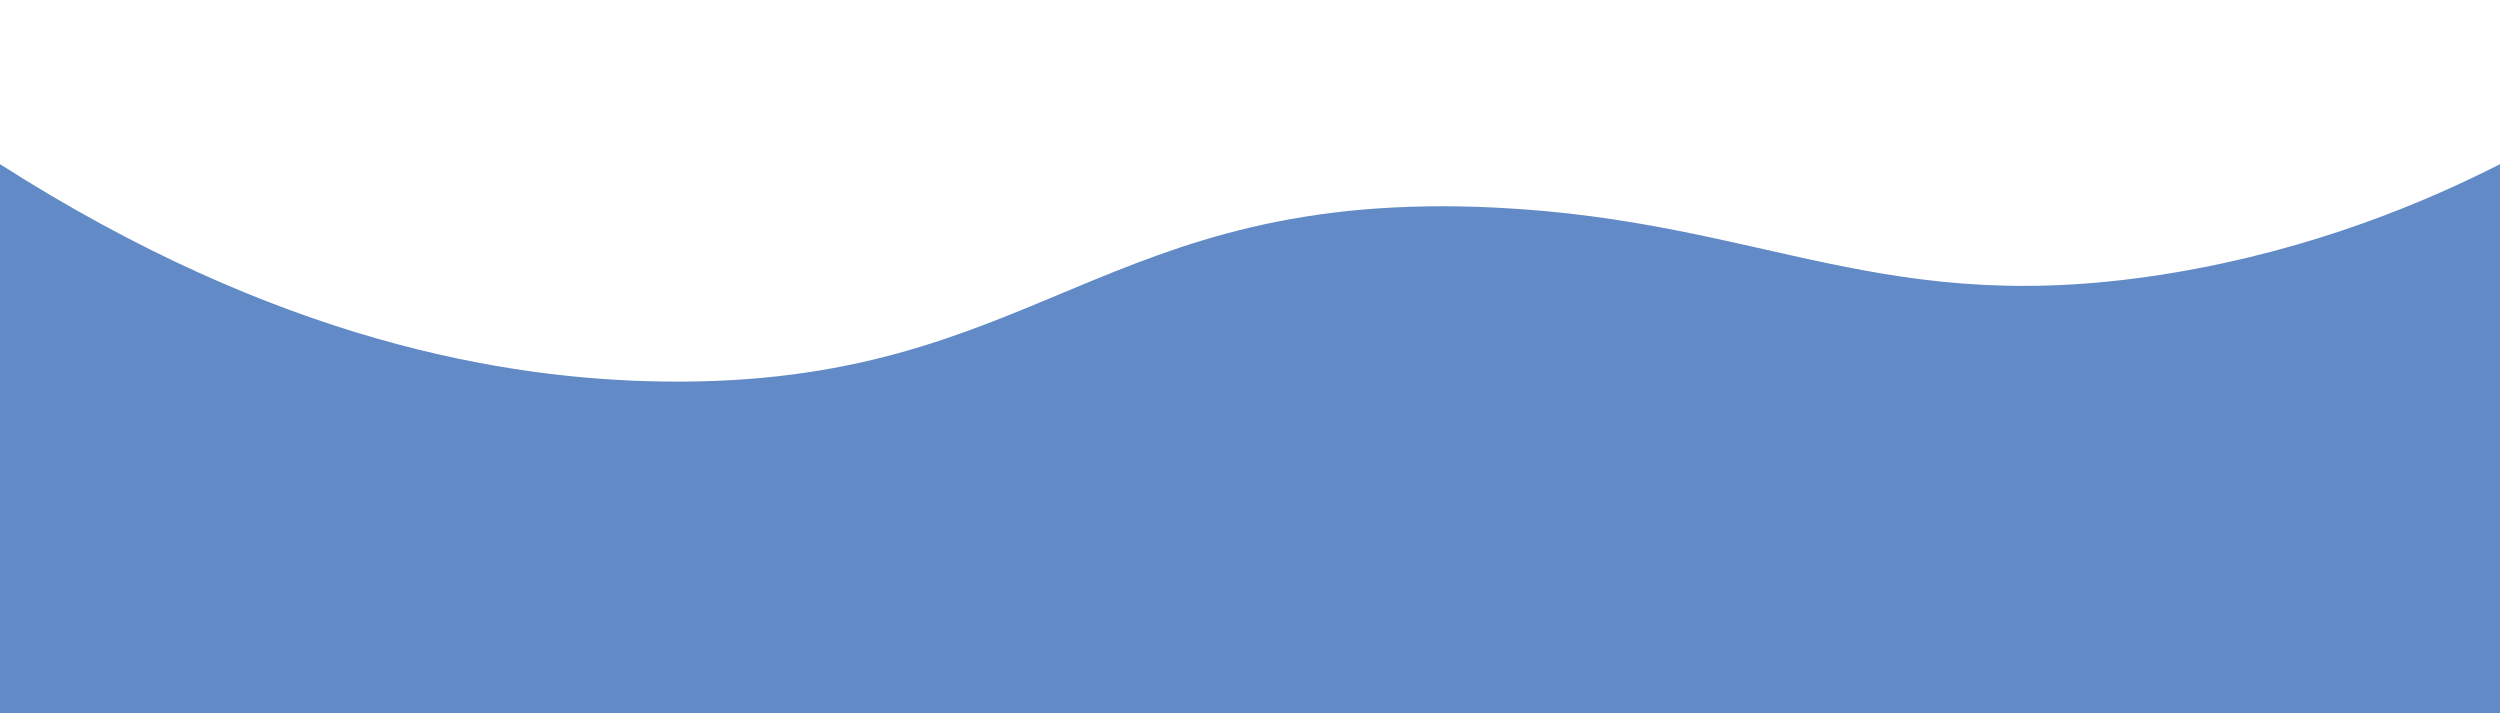<?xml version="1.0" encoding="UTF-8"?>
<svg id="Layer_1" data-name="Layer 1" xmlns="http://www.w3.org/2000/svg" viewBox="0 0 1558.59 444.71">
  <path d="M1558.59,102.35c-45.36,23.07-115.22,52.93-203.98,67.76-179.71,30.04-252.72-32.28-421.83-40.66-247.16-12.25-284.78,111.28-518.4,108.42C315.04,236.66,172.5,212.5,0,102.35v342.36h1558.59V102.35Z" fill="#618ac6"/>
</svg>